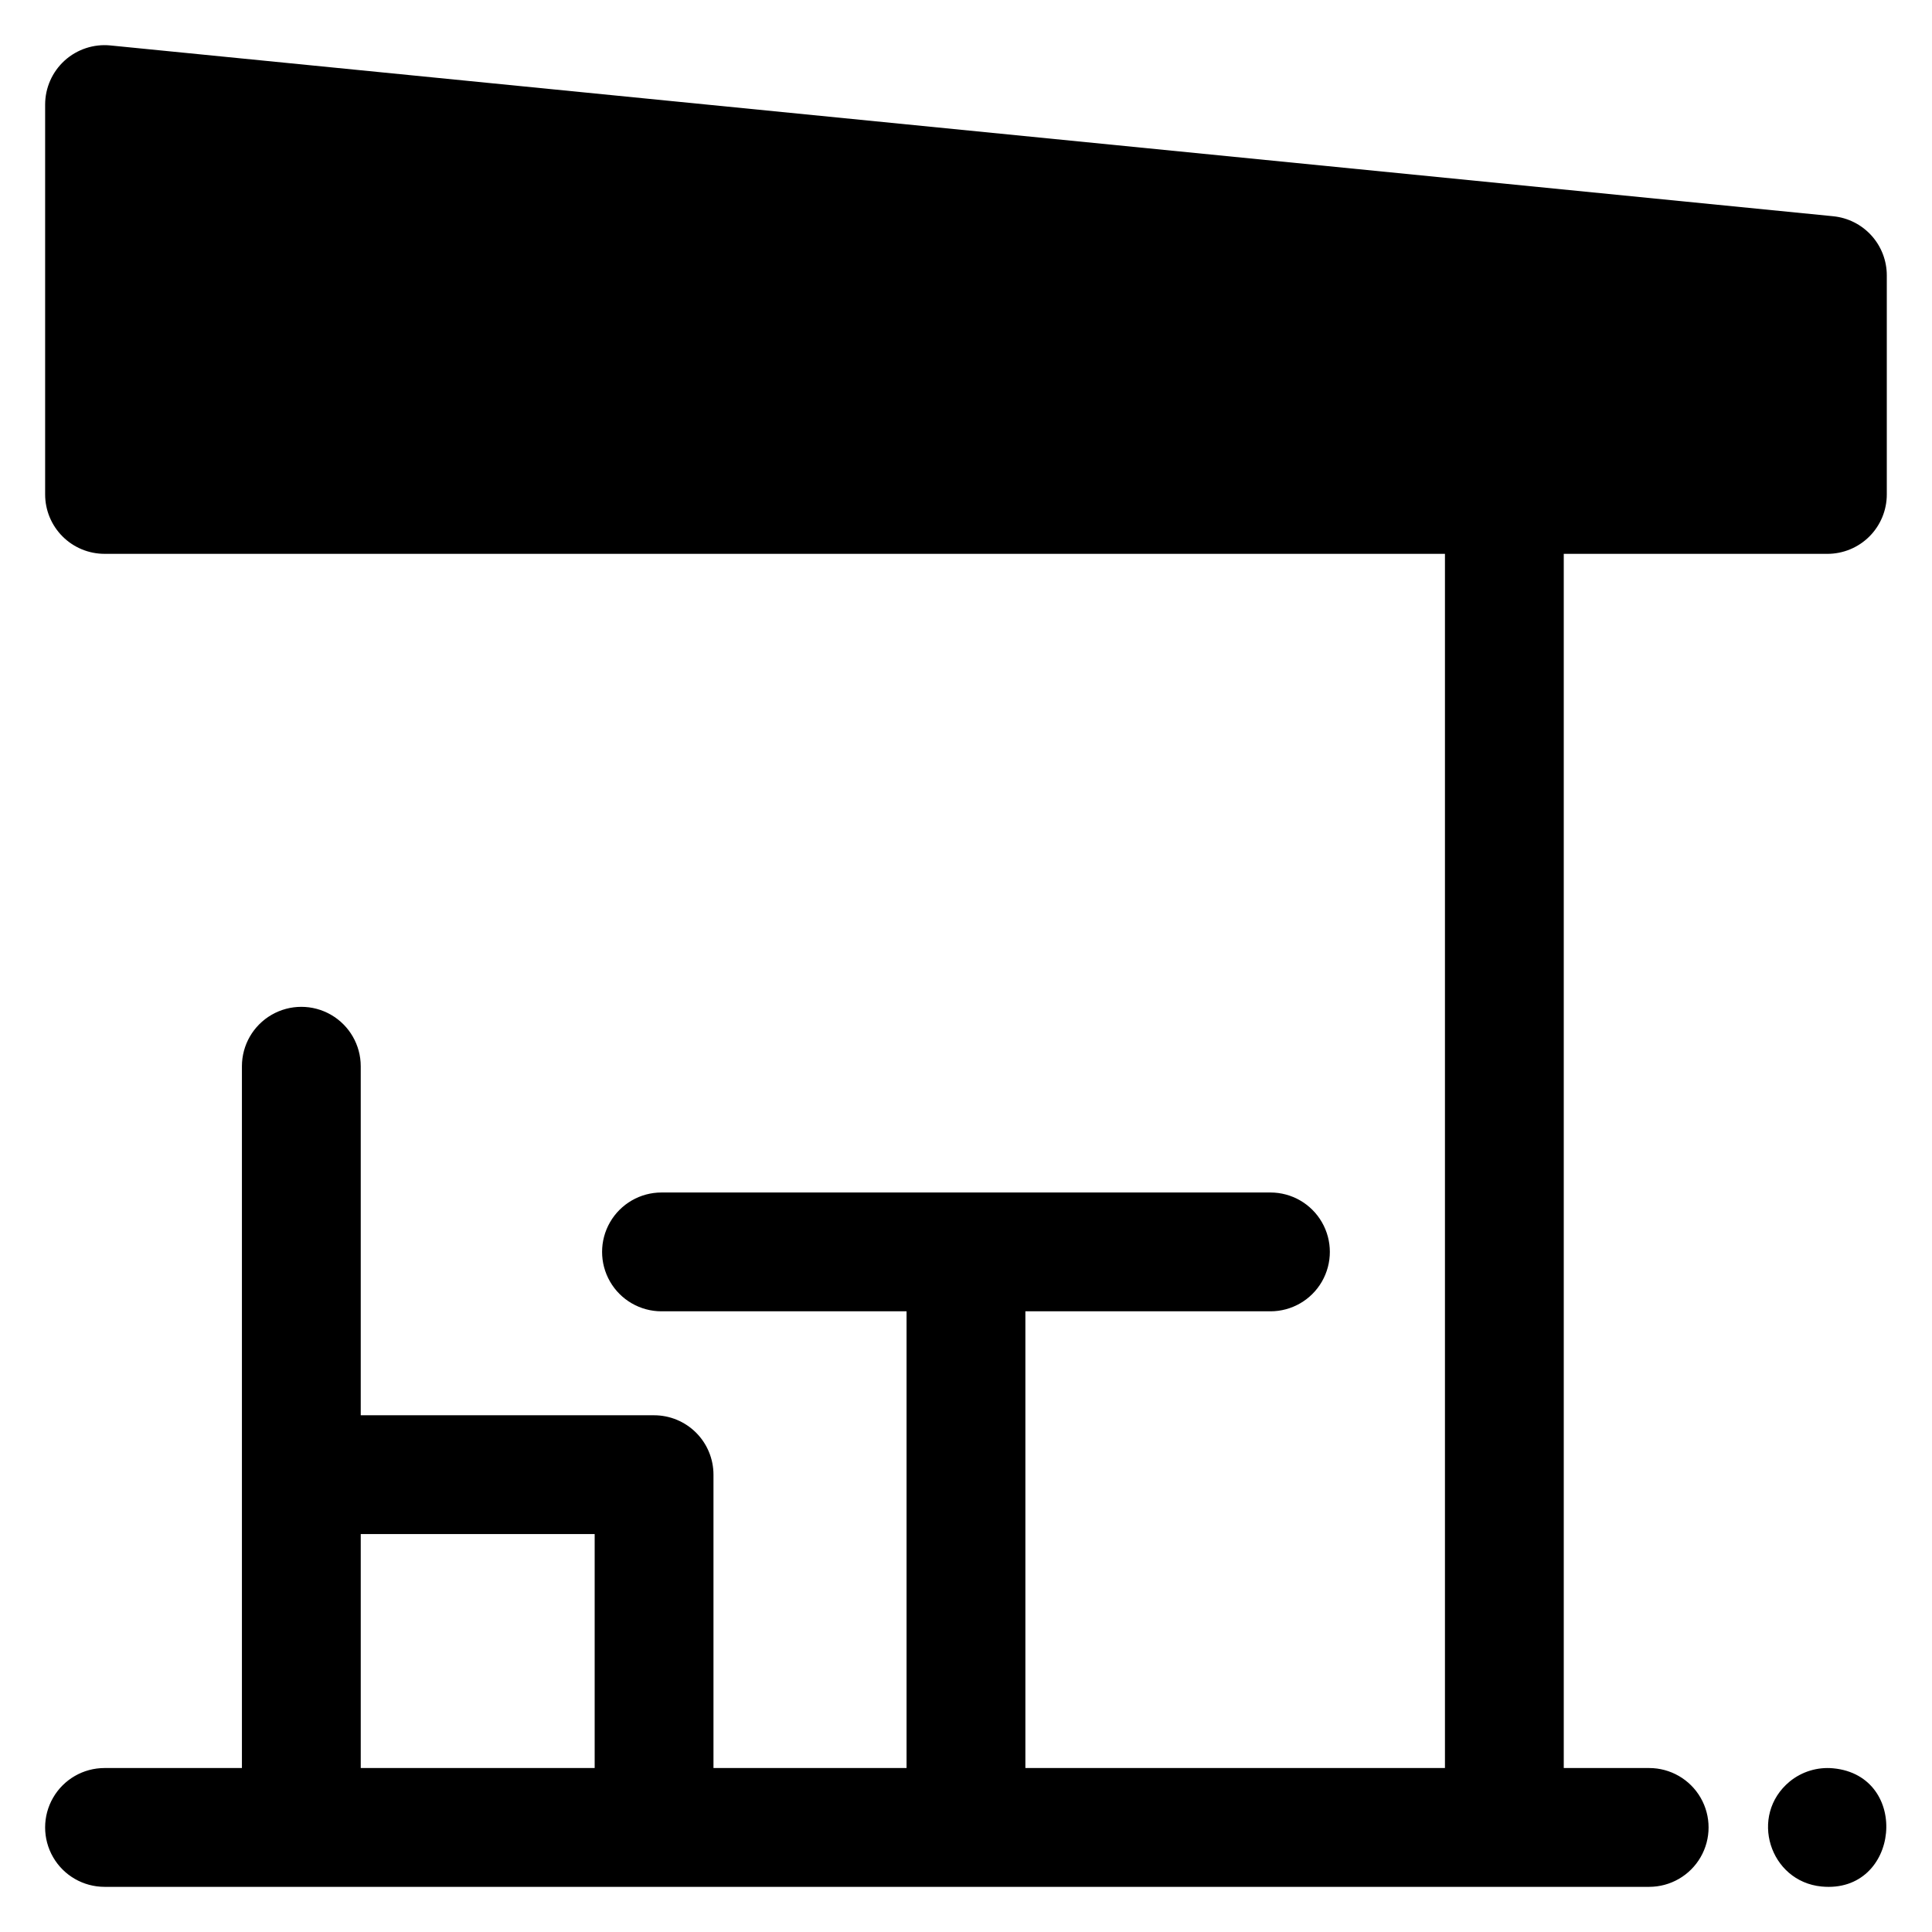 <?xml version="1.0" encoding="UTF-8"?>
<!-- Uploaded to: SVG Repo, www.svgrepo.com, Generator: SVG Repo Mixer Tools -->
<svg fill="#000000" width="800px" height="800px" version="1.1" viewBox="144 144 512 512" xmlns="http://www.w3.org/2000/svg">
 <path d="m629.83 612.62c-4.152-0.398-8.297 0.855-11.531 3.492-10.895 9.004-5.332 26.5 8.441 27.836 20.801 1.992 23.695-29.359 3.09-31.328zm0.012-411.31-456.58-45.266c-4.426-0.438-8.832 1.016-12.129 4-3.293 2.988-5.172 7.231-5.172 11.676v103.31c0 4.176 1.66 8.18 4.613 11.133 2.953 2.953 6.957 4.609 11.133 4.609h355.22v321.77h-111.19v-121.03h64.945c5.625 0 10.82-3 13.633-7.871 2.812-4.875 2.812-10.875 0-15.746-2.812-4.871-8.008-7.871-13.633-7.871h-161.38c-5.625 0-10.82 3-13.633 7.871-2.812 4.871-2.812 10.871 0 15.746 2.812 4.871 8.008 7.871 13.633 7.871h64.945v121.03h-51.168v-77.734c0-4.176-1.66-8.184-4.609-11.133-2.953-2.953-6.957-4.613-11.133-4.613h-77.738v-92.496c0-5.625-3-10.82-7.871-13.633s-10.875-2.812-15.746 0c-4.871 2.812-7.871 8.008-7.871 13.633v185.98h-36.406c-5.625 0-10.824 3-13.637 7.871-2.812 4.871-2.812 10.875 0 15.746s8.012 7.871 13.637 7.871h409.34c5.625 0 10.824-3 13.637-7.871s2.812-10.875 0-15.746c-2.812-4.871-8.012-7.871-13.637-7.871h-22.633v-321.77h69.867c4.172 0 8.18-1.656 11.133-4.609 2.949-2.953 4.609-6.957 4.609-11.133v-58.059c0-3.906-1.453-7.672-4.074-10.566-2.625-2.894-6.227-4.711-10.113-5.098zm-328.25 411.23h-61.992v-61.992h61.992zm-145.63-440.82v-0.992"/>
</svg>